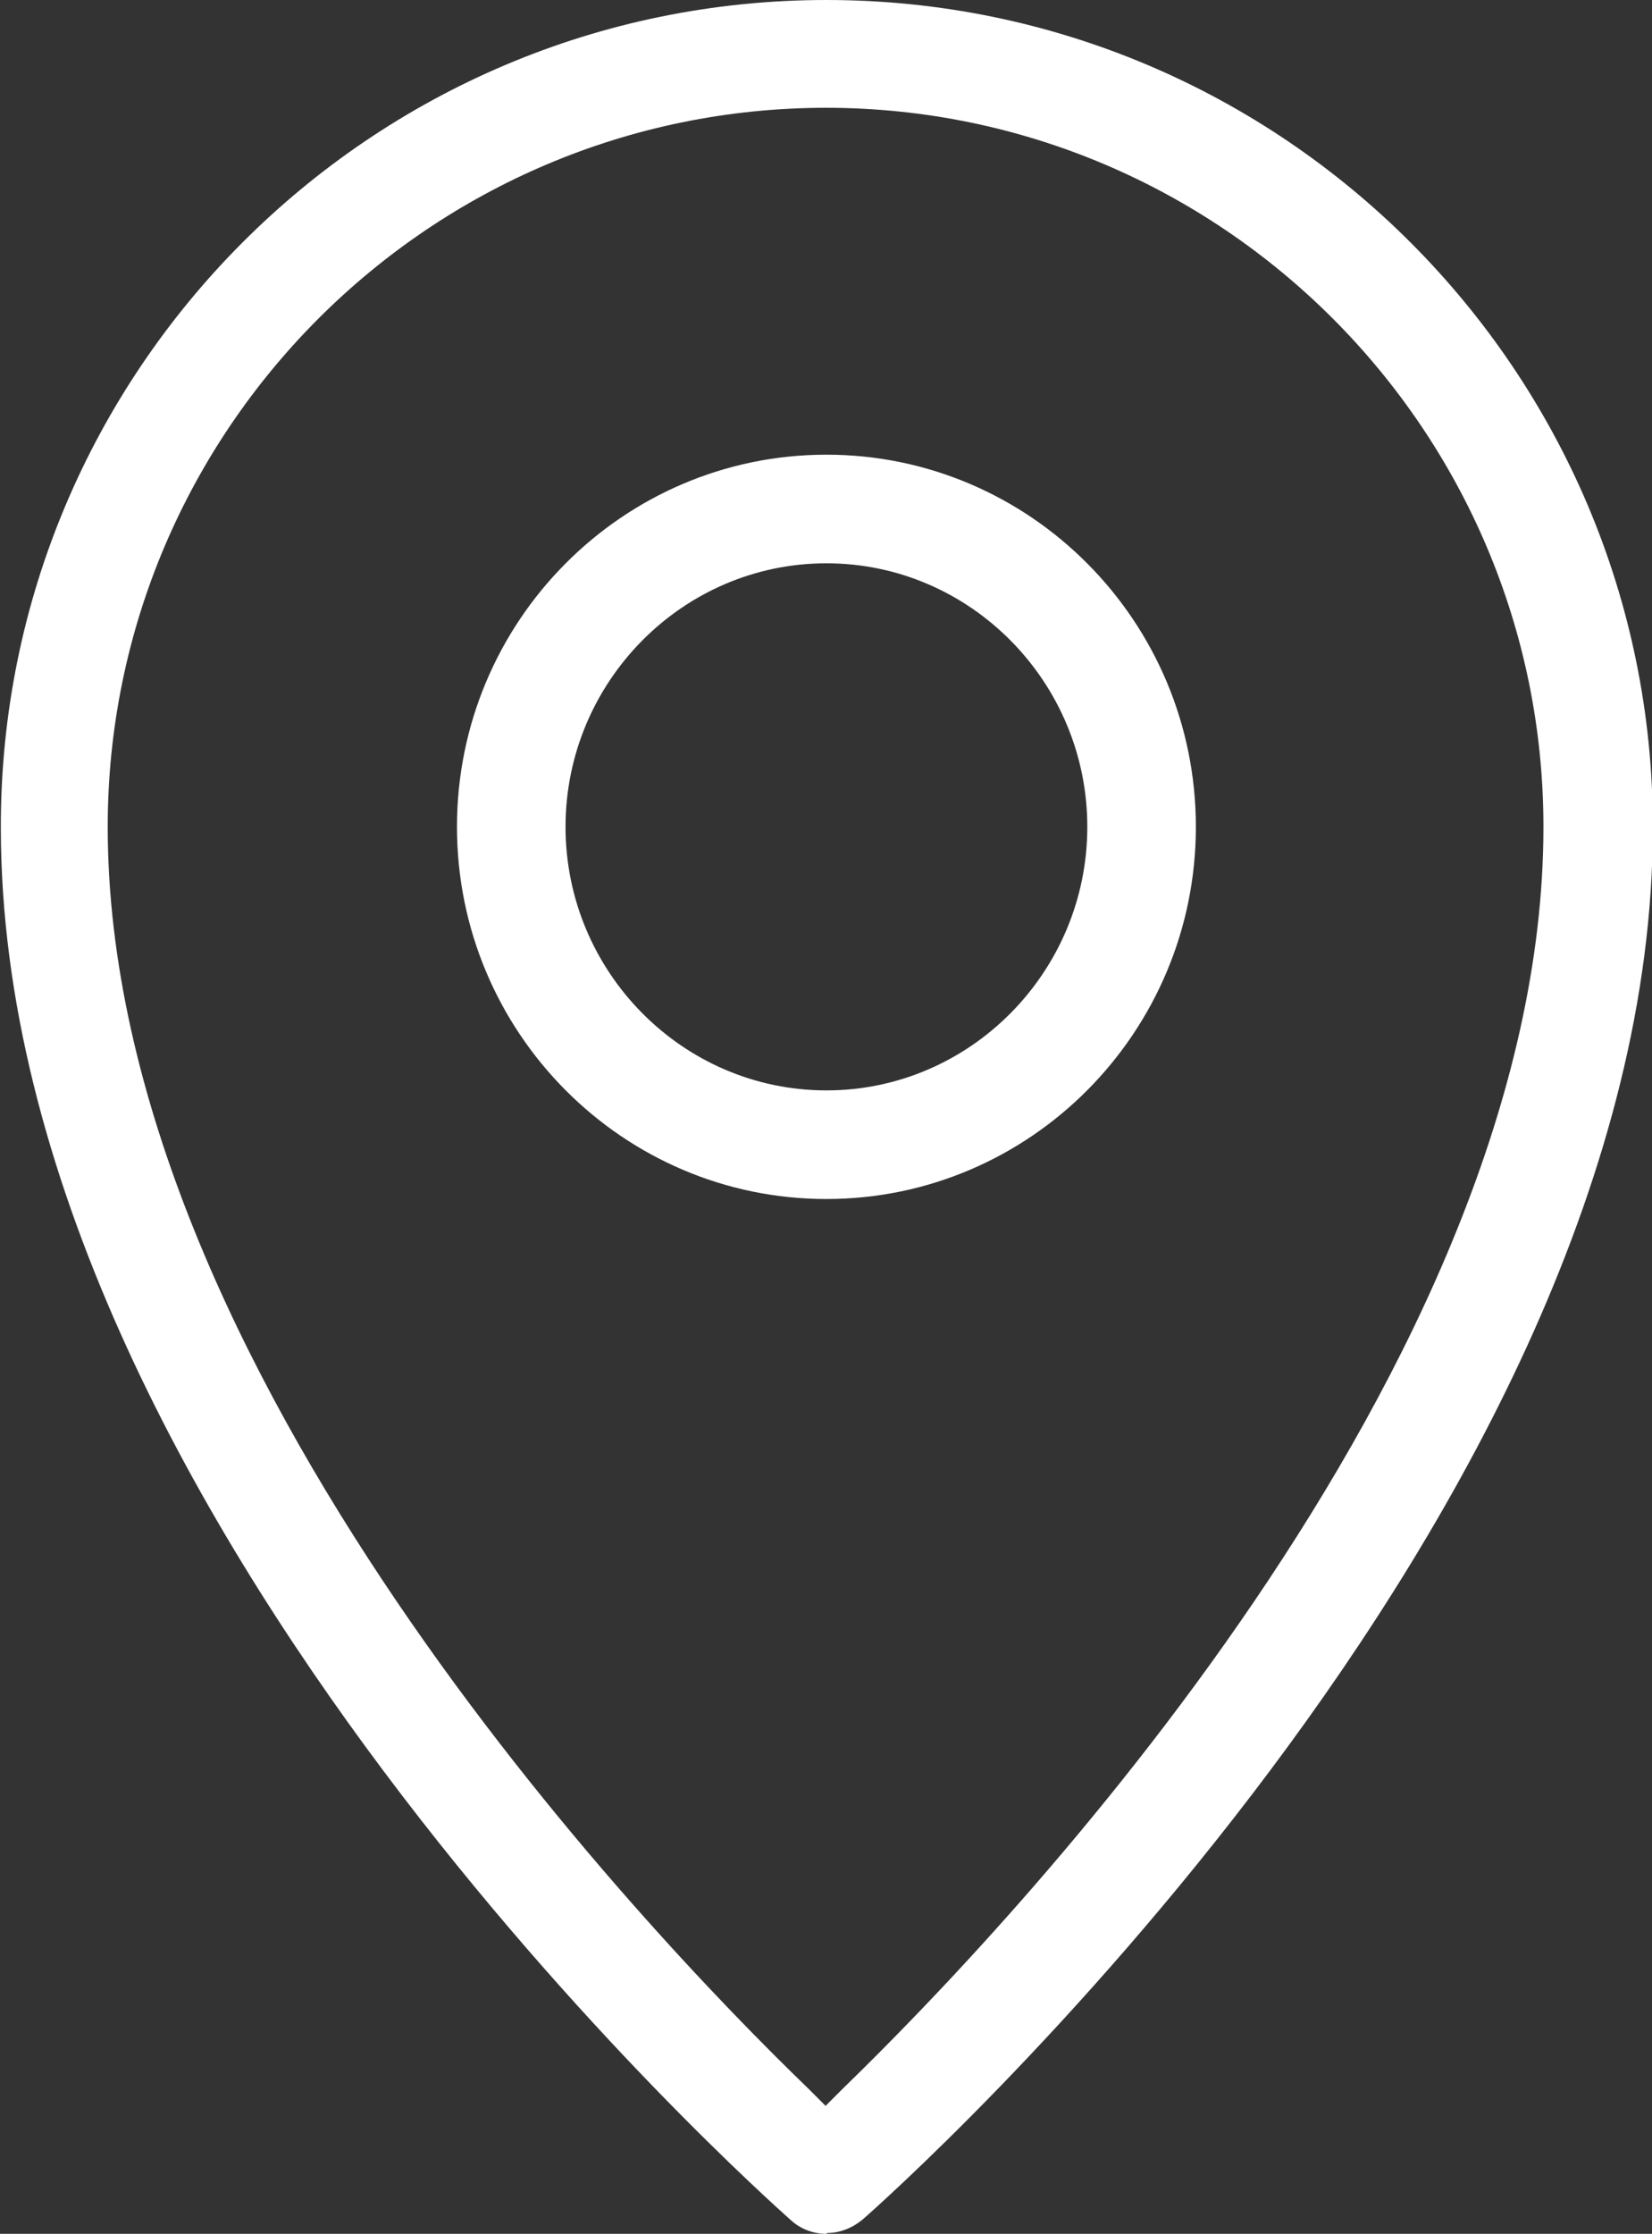 <?xml version="1.0" encoding="UTF-8"?><svg id="_レイヤー_2" xmlns="http://www.w3.org/2000/svg" viewBox="0 0 19.63 26.53"><rect x="0" y="0" width="19.63" height="26.53" fill="#333333" stroke="none"/><defs><style>.cls-1{fill:#fff;}</style></defs><g id="_デザイン"><path class="cls-1" d="M9.82,26.53c-.16,0-.31-.06-.42-.16-.38-.34-9.39-8.36-9.39-16.54C0,4.41,4.4,0,9.82,0s9.82,4.41,9.82,9.82c0,8.18-9.01,16.21-9.39,16.54-.12.1-.27.16-.42.16ZM9.82,1.28C5.11,1.28,1.28,5.11,1.28,9.82c0,6.42,6.37,13.1,8.33,14.99l.2.2.2-.2c1.95-1.89,8.33-8.57,8.33-14.99,0-4.71-3.83-8.54-8.53-8.54ZM9.82,14.24c-2.42,0-4.39-1.98-4.39-4.42s1.97-4.42,4.39-4.42,4.39,1.98,4.39,4.42-1.97,4.42-4.39,4.42ZM9.82,6.69c-1.71,0-3.1,1.41-3.1,3.13s1.39,3.13,3.1,3.13,3.1-1.41,3.1-3.13-1.39-3.13-3.1-3.13Z"/></g></svg>